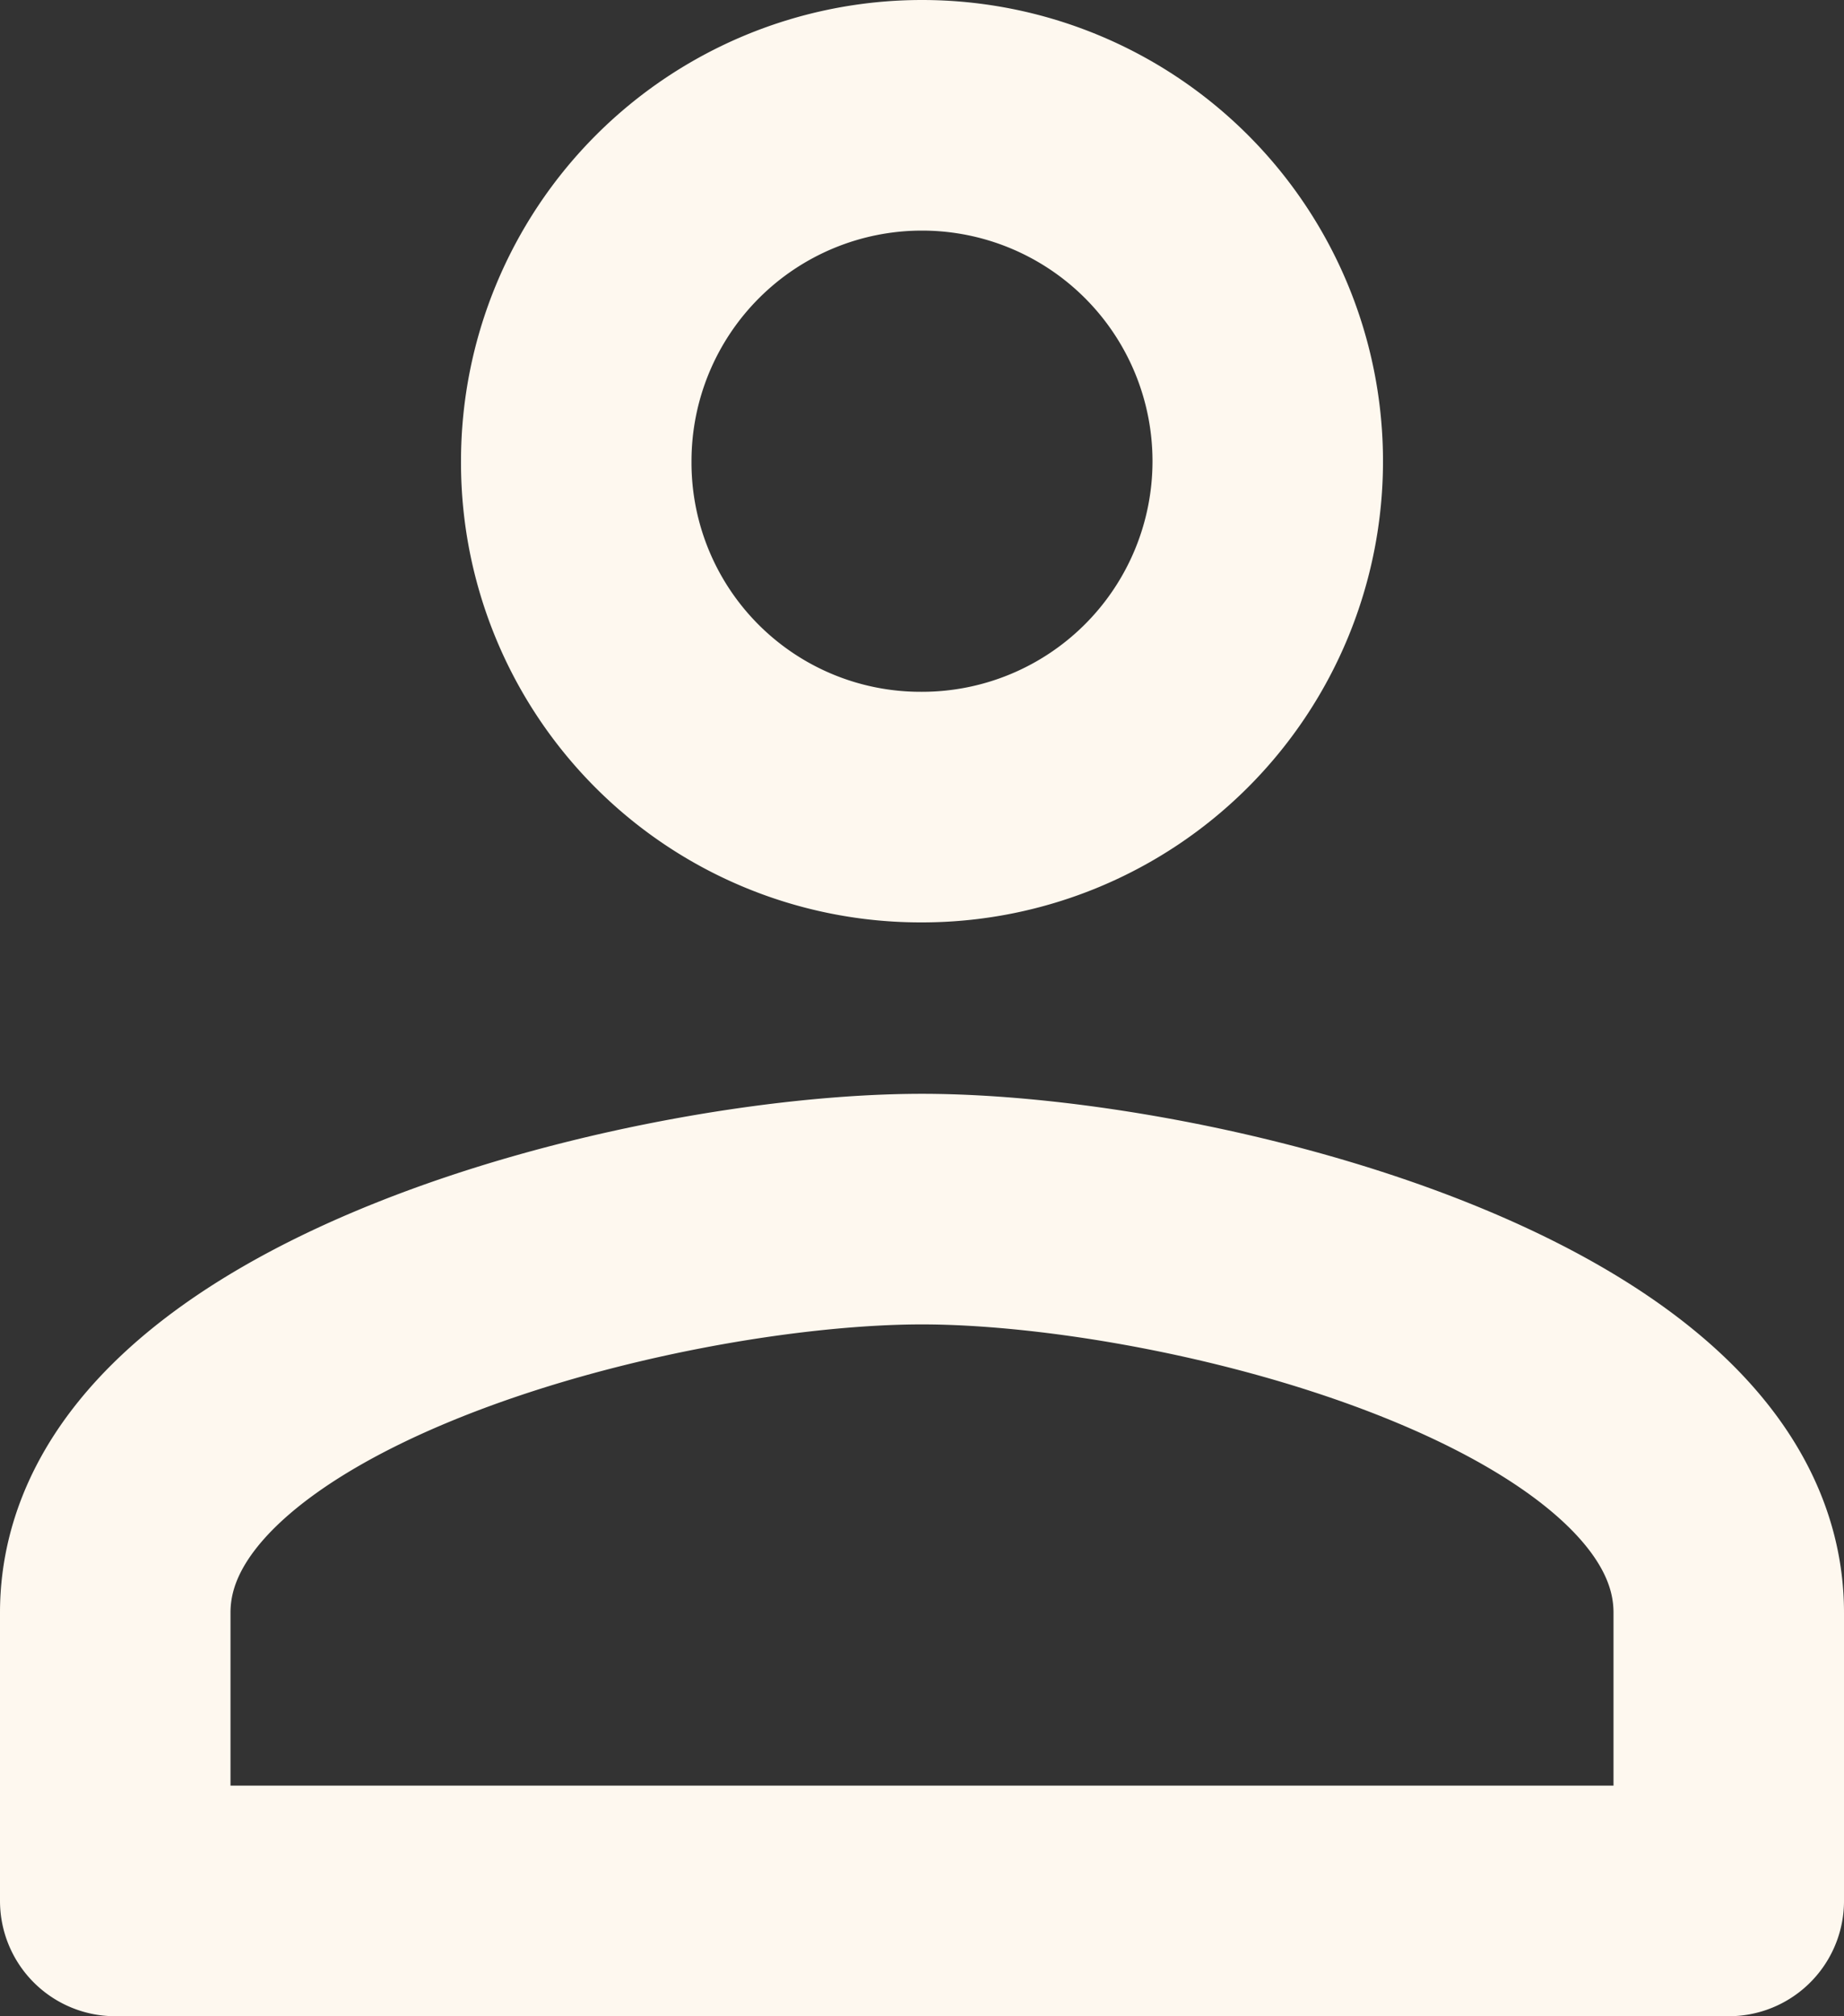 <svg xmlns="http://www.w3.org/2000/svg" width="24" height="26.23" viewBox="0 0 24 26.23">
  <rect x="0" y="0" width="24" height="26.23" fill="#333333" stroke="none"/>
  <g id="Groupe_360" data-name="Groupe 360" transform="translate(-1474 -986.74)">
    <path id="Icon_material-people" data-name="Icon material-people" d="M12,14.27a4.5,4.5,0,1,0-4.5-4.5A4.481,4.481,0,0,0,12,14.27Zm0,5.23c-3.495,0-10.5,1.755-10.5,5.25V28.5h21V24.75C22.5,21.255,15.495,19.5,12,19.5Z" transform="translate(1474 982.97)" fill="none" stroke="#fef8ef" stroke-linecap="round" stroke-linejoin="round" stroke-width="3"/>
  </g>
</svg>
